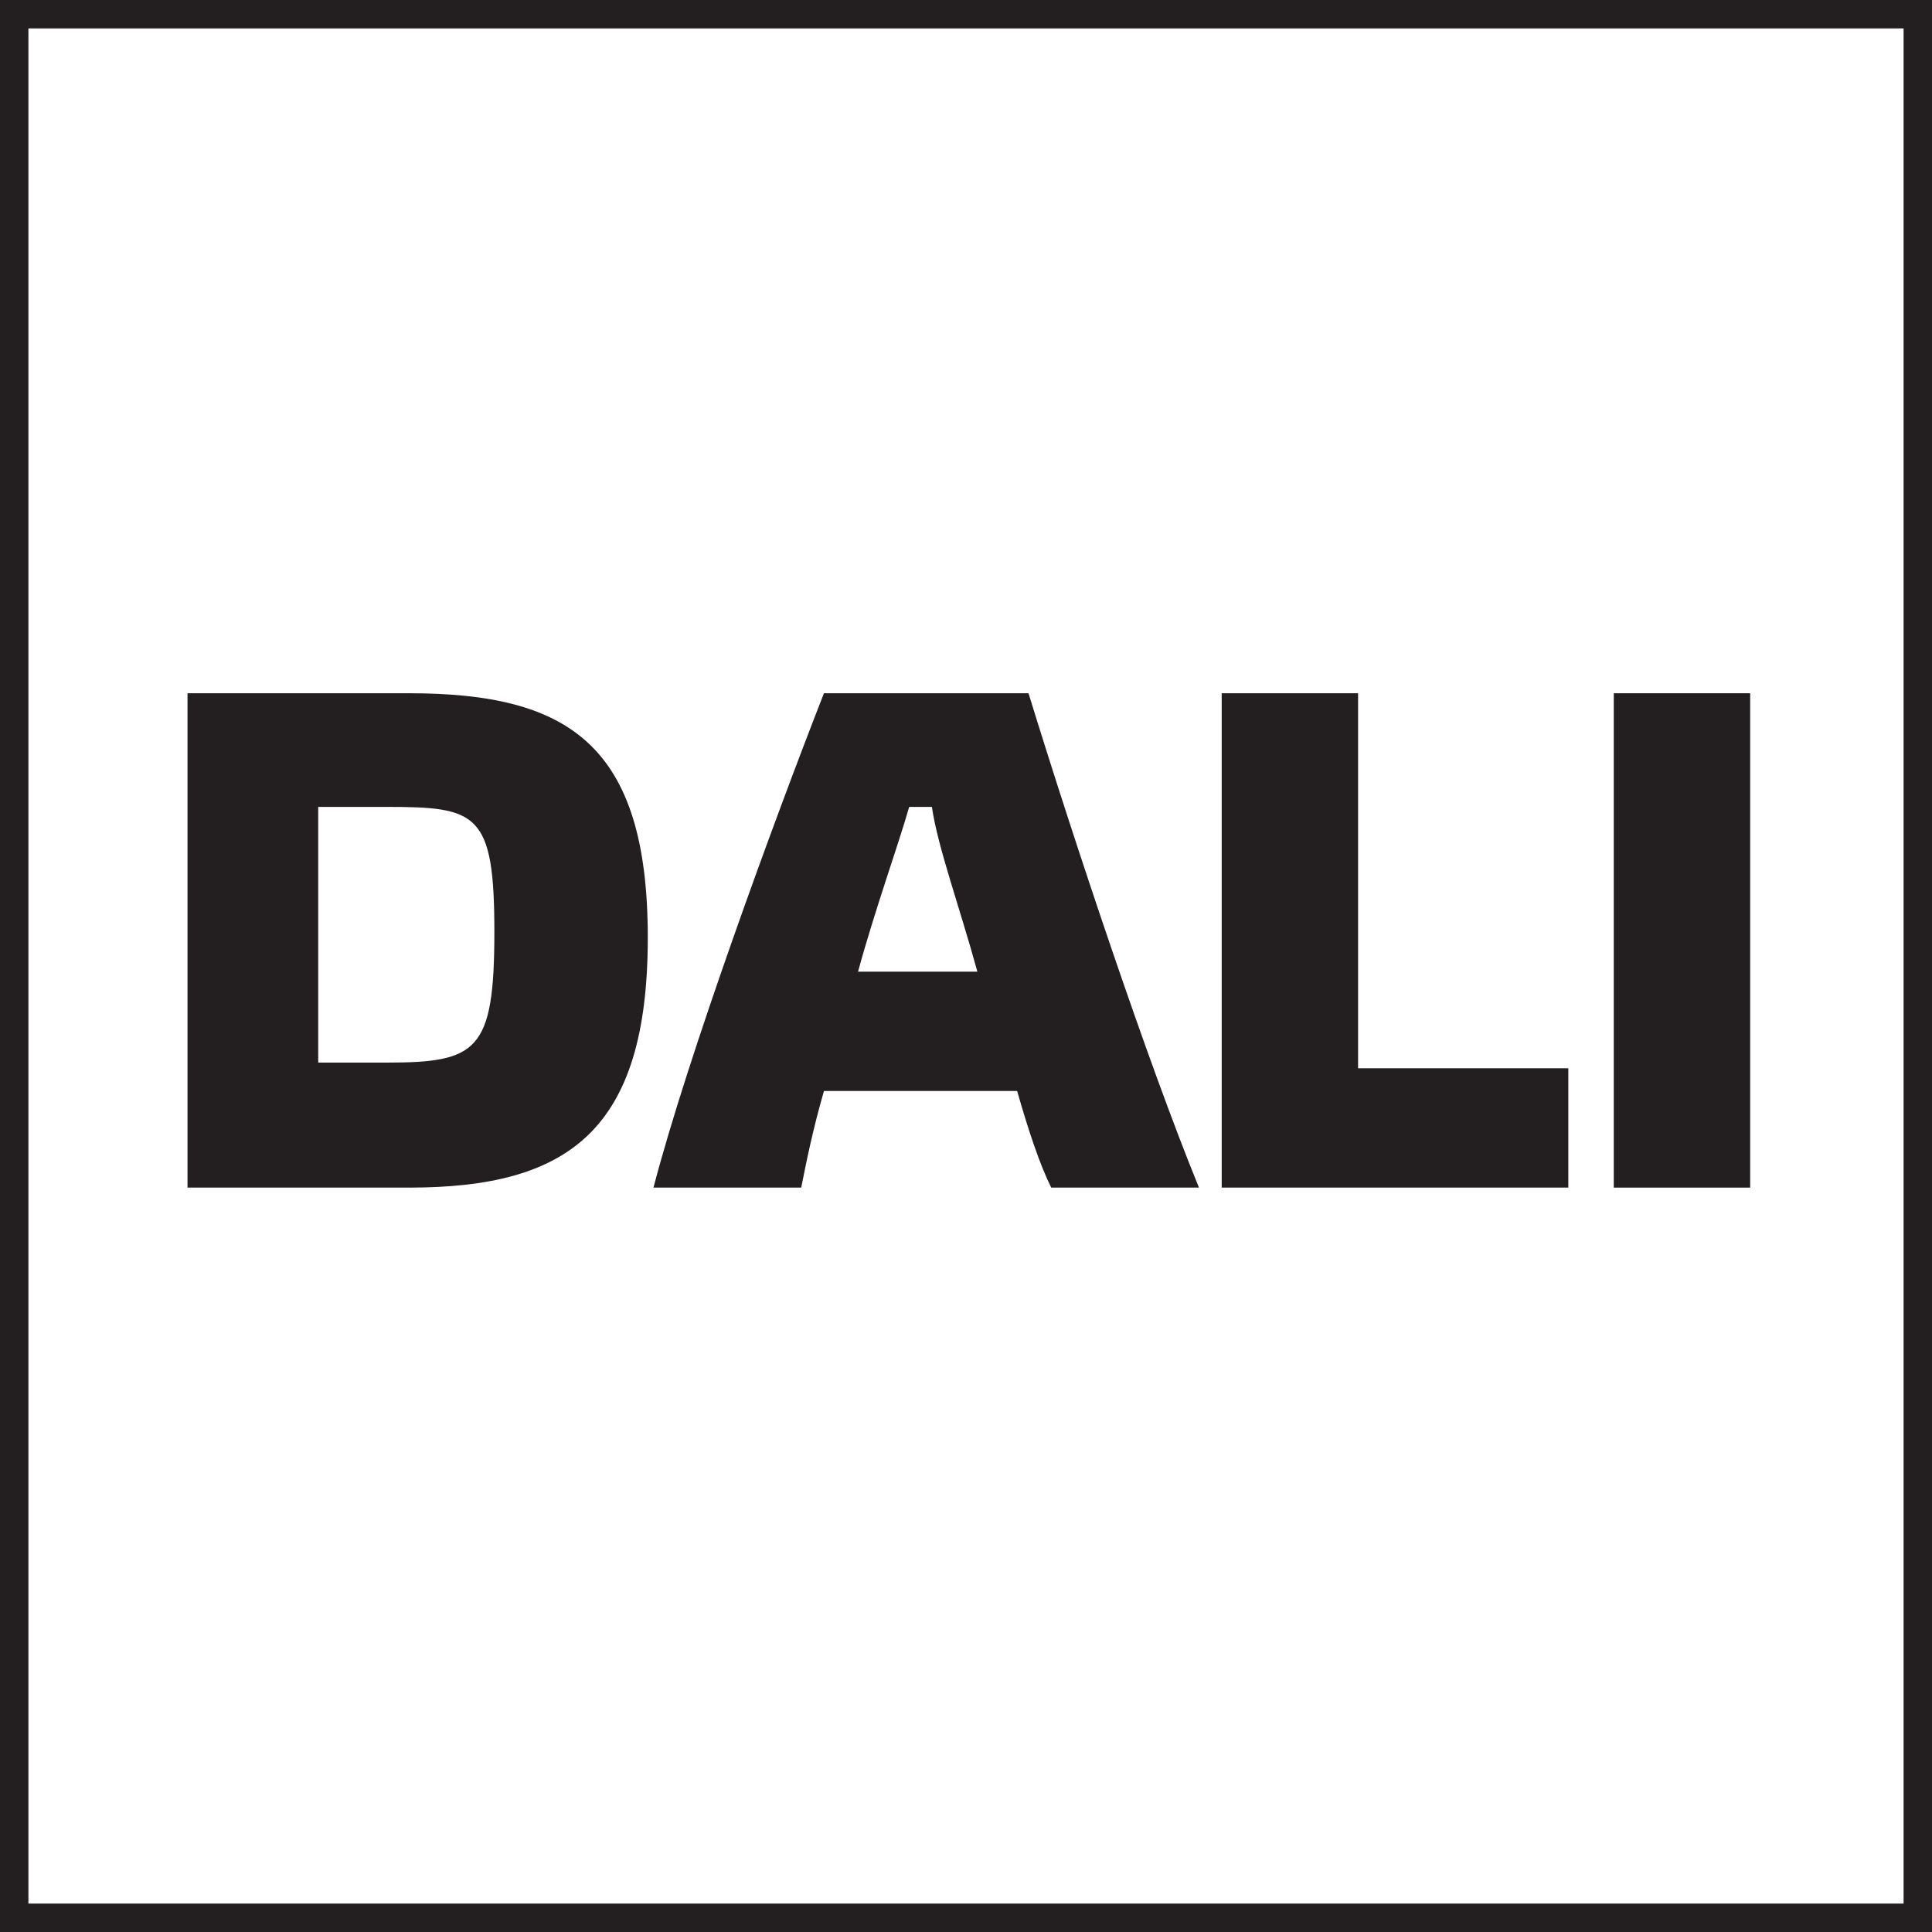<?xml version="1.0" encoding="UTF-8"?>
<svg xmlns="http://www.w3.org/2000/svg" version="1.1" viewBox="0 0 34 34">
  <defs>
    <style>
      .cls-1 {
        fill: #231f20;
        stroke-width: 0px;
      }

      .cls-2 {
        fill: none;
        stroke: #231f20;
        stroke-width: 1px;
      }
    </style>
  </defs>
  <g id="Réteg_2" data-name="Réteg 2">
    <rect class="cls-2" width="34" height="34"/>
  </g>
  <g id="Réteg_3" data-name="Réteg 3">
    <g>
      <path class="cls-1" d="M7.2,12.2c2.8,0,4.2.9,4.2,4.3s-1.4,4.4-4.2,4.4h-3.9v-8.7h3.9ZM6.8,14.2h-1.2v4.5h1.2c1.6,0,1.9-.2,1.9-2.3s-.3-2.2-1.9-2.2Z"/>
      <path class="cls-1" d="M18.1,12.2c.8,2.6,2.1,6.5,3,8.7h-2.6c-.2-.4-.4-1-.6-1.7h-3.4c-.2.7-.3,1.2-.4,1.7h-2.6c.6-2.3,2.1-6.4,3-8.7h3.6ZM16,14.2c-.2.7-.6,1.8-.9,2.9h2.1c-.3-1.1-.7-2.2-.8-2.9h-.3Z"/>
      <path class="cls-1" d="M23.9,12.2v6.6h3.7v2.1h-6.1v-8.7h2.4Z"/>
      <path class="cls-1" d="M30.8,12.2v8.7h-2.4v-8.7h2.4Z"/>
    </g>
  </g>
</svg>
